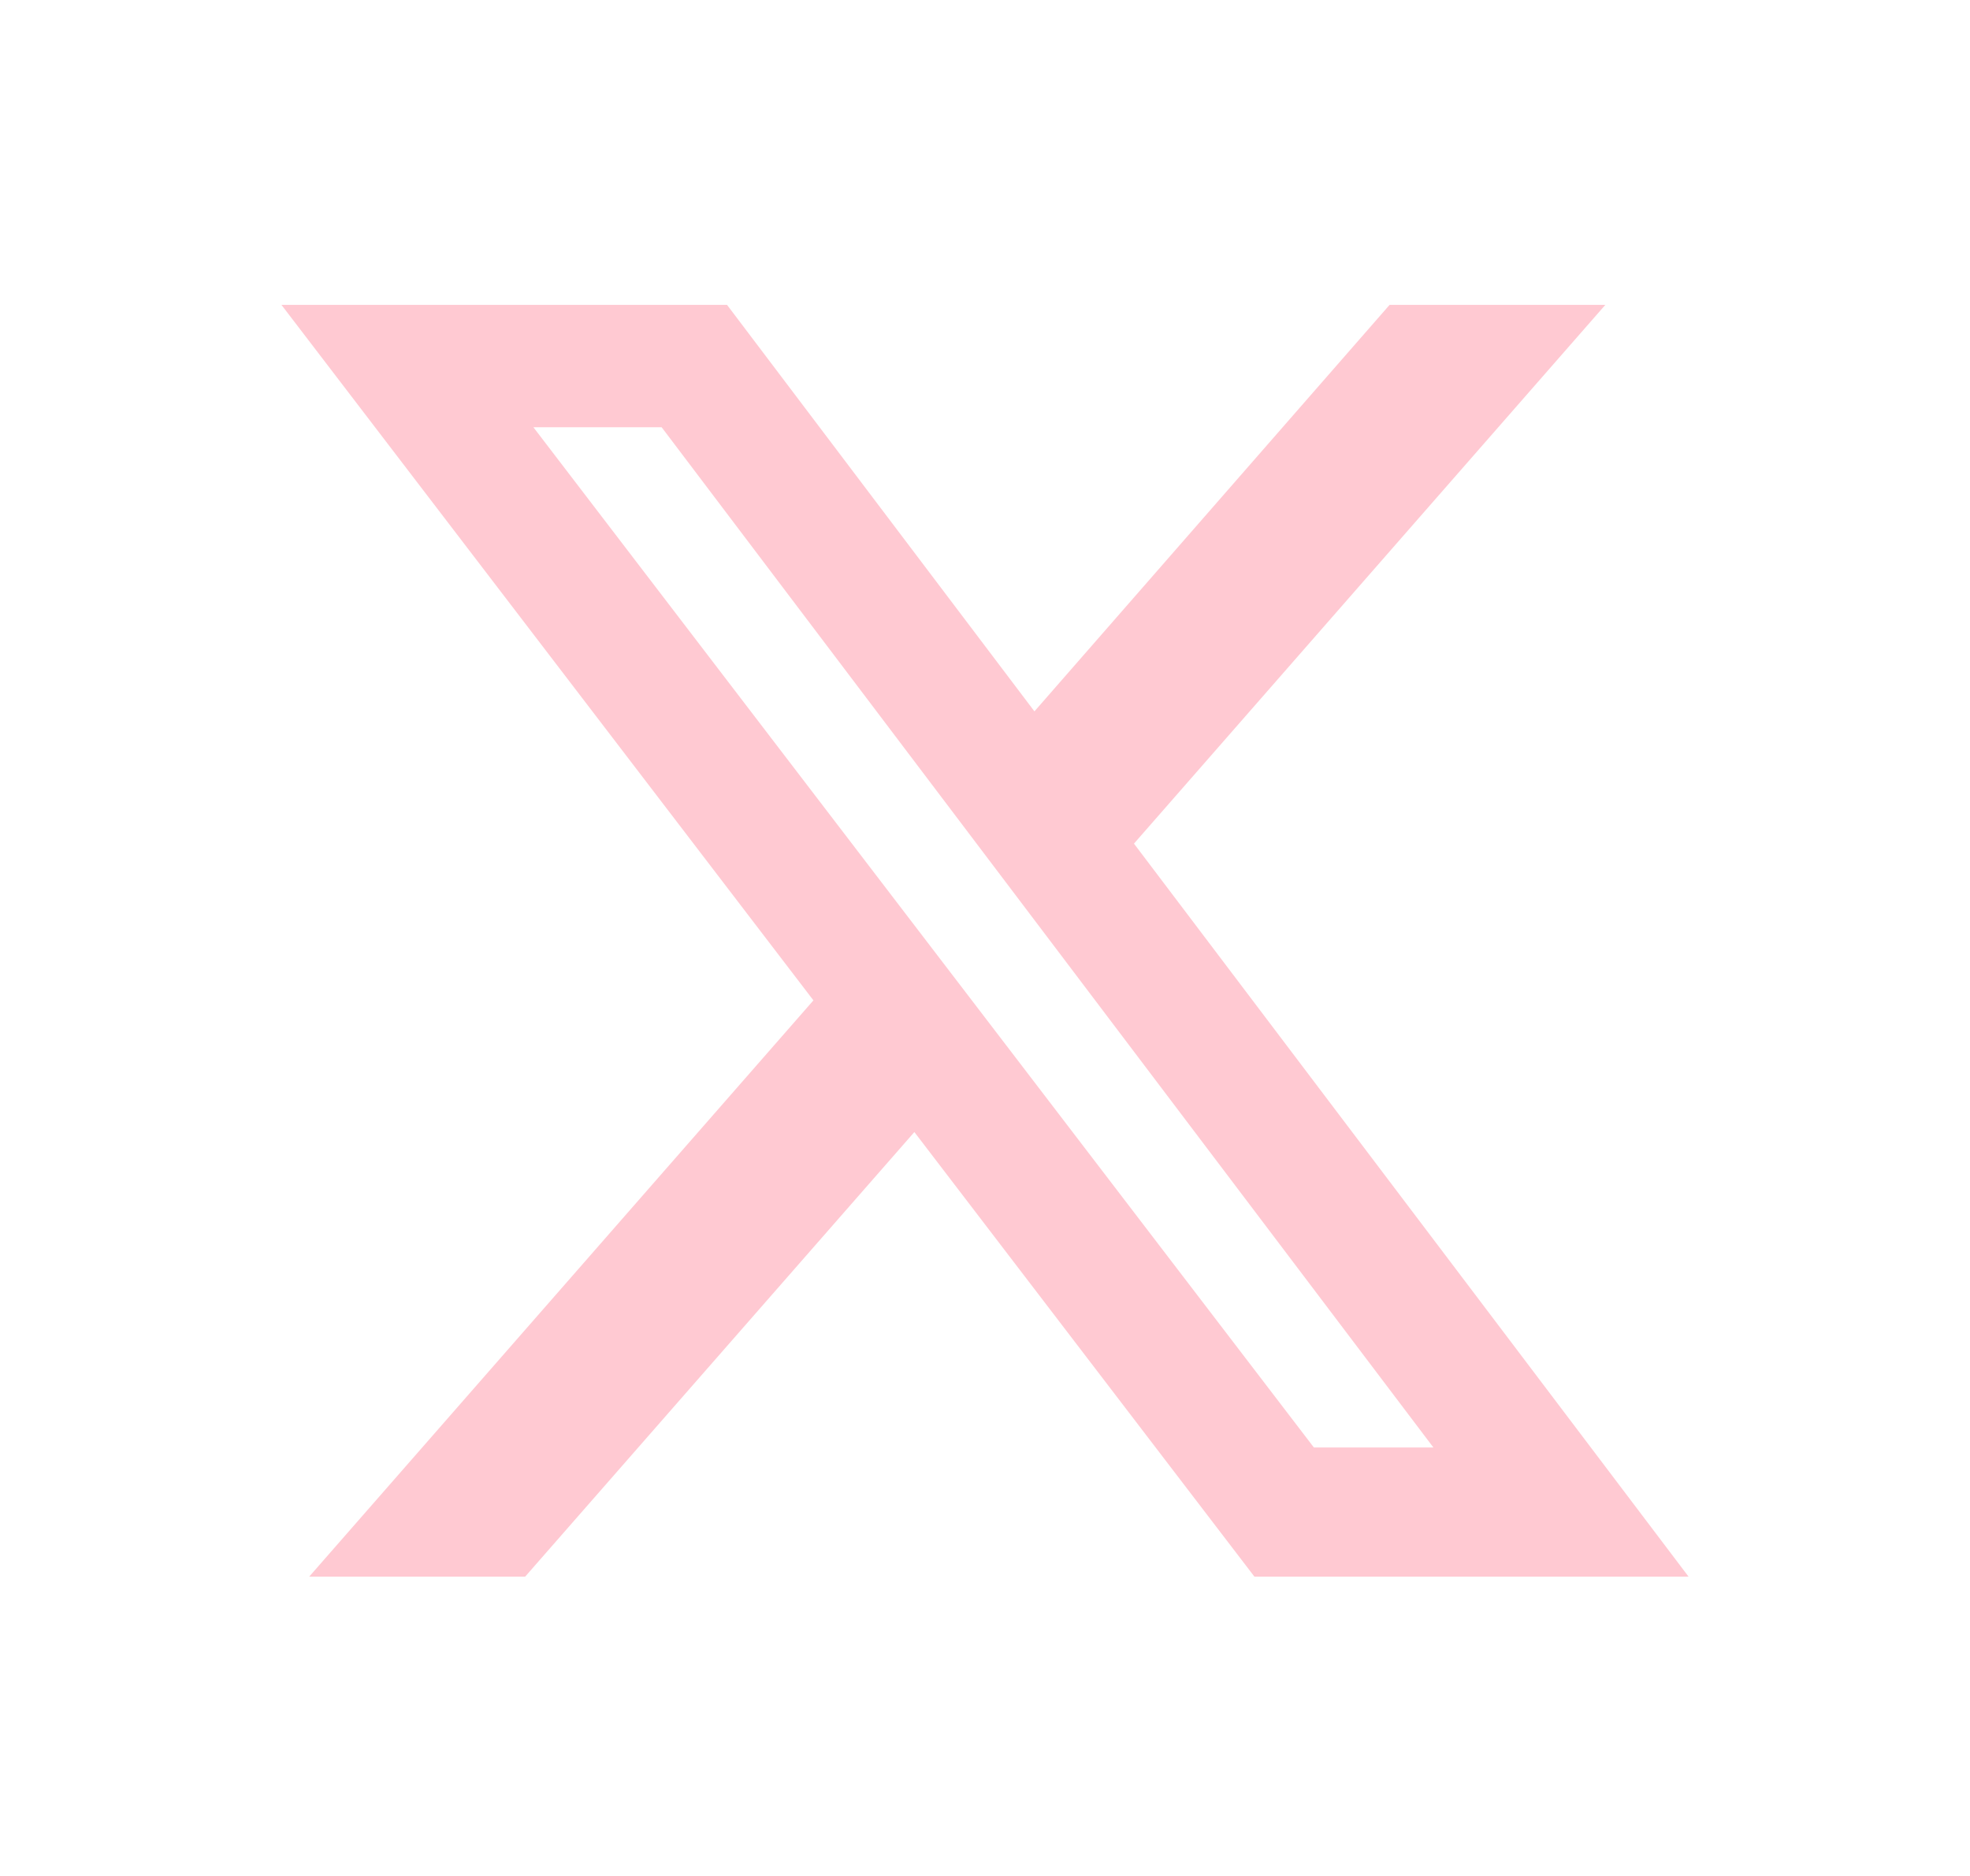<svg width="21" height="20" viewBox="0 0 21 20" fill="none" xmlns="http://www.w3.org/2000/svg">
<g clip-path="url(#clip0_112_3874)">
<mask id="mask0_112_3874" style="mask-type:luminance" maskUnits="userSpaceOnUse" x="0" y="0" width="21" height="21">
<path d="M20.5 0H0.5V20H20.5V0Z" fill="white"/>
</mask>
<g mask="url(#mask0_112_3874)">
<path d="M14.813 3.25H17.113L12.088 8.994L18 16.809H13.372L9.747 12.069L5.598 16.809H3.296L8.671 10.665L3 3.25H7.75L11.027 7.584L14.813 3.25ZM14.006 15.432H15.28L7.053 4.555H5.686L14.006 15.432Z" fill="#FFC9D2"/>
</g>
</g>
<defs>
<clipPath id="clip0_112_3874">
<rect width="20" height="20" fill="white" transform="translate(0.5 0)"/>
</clipPath>
</defs>
</svg>
